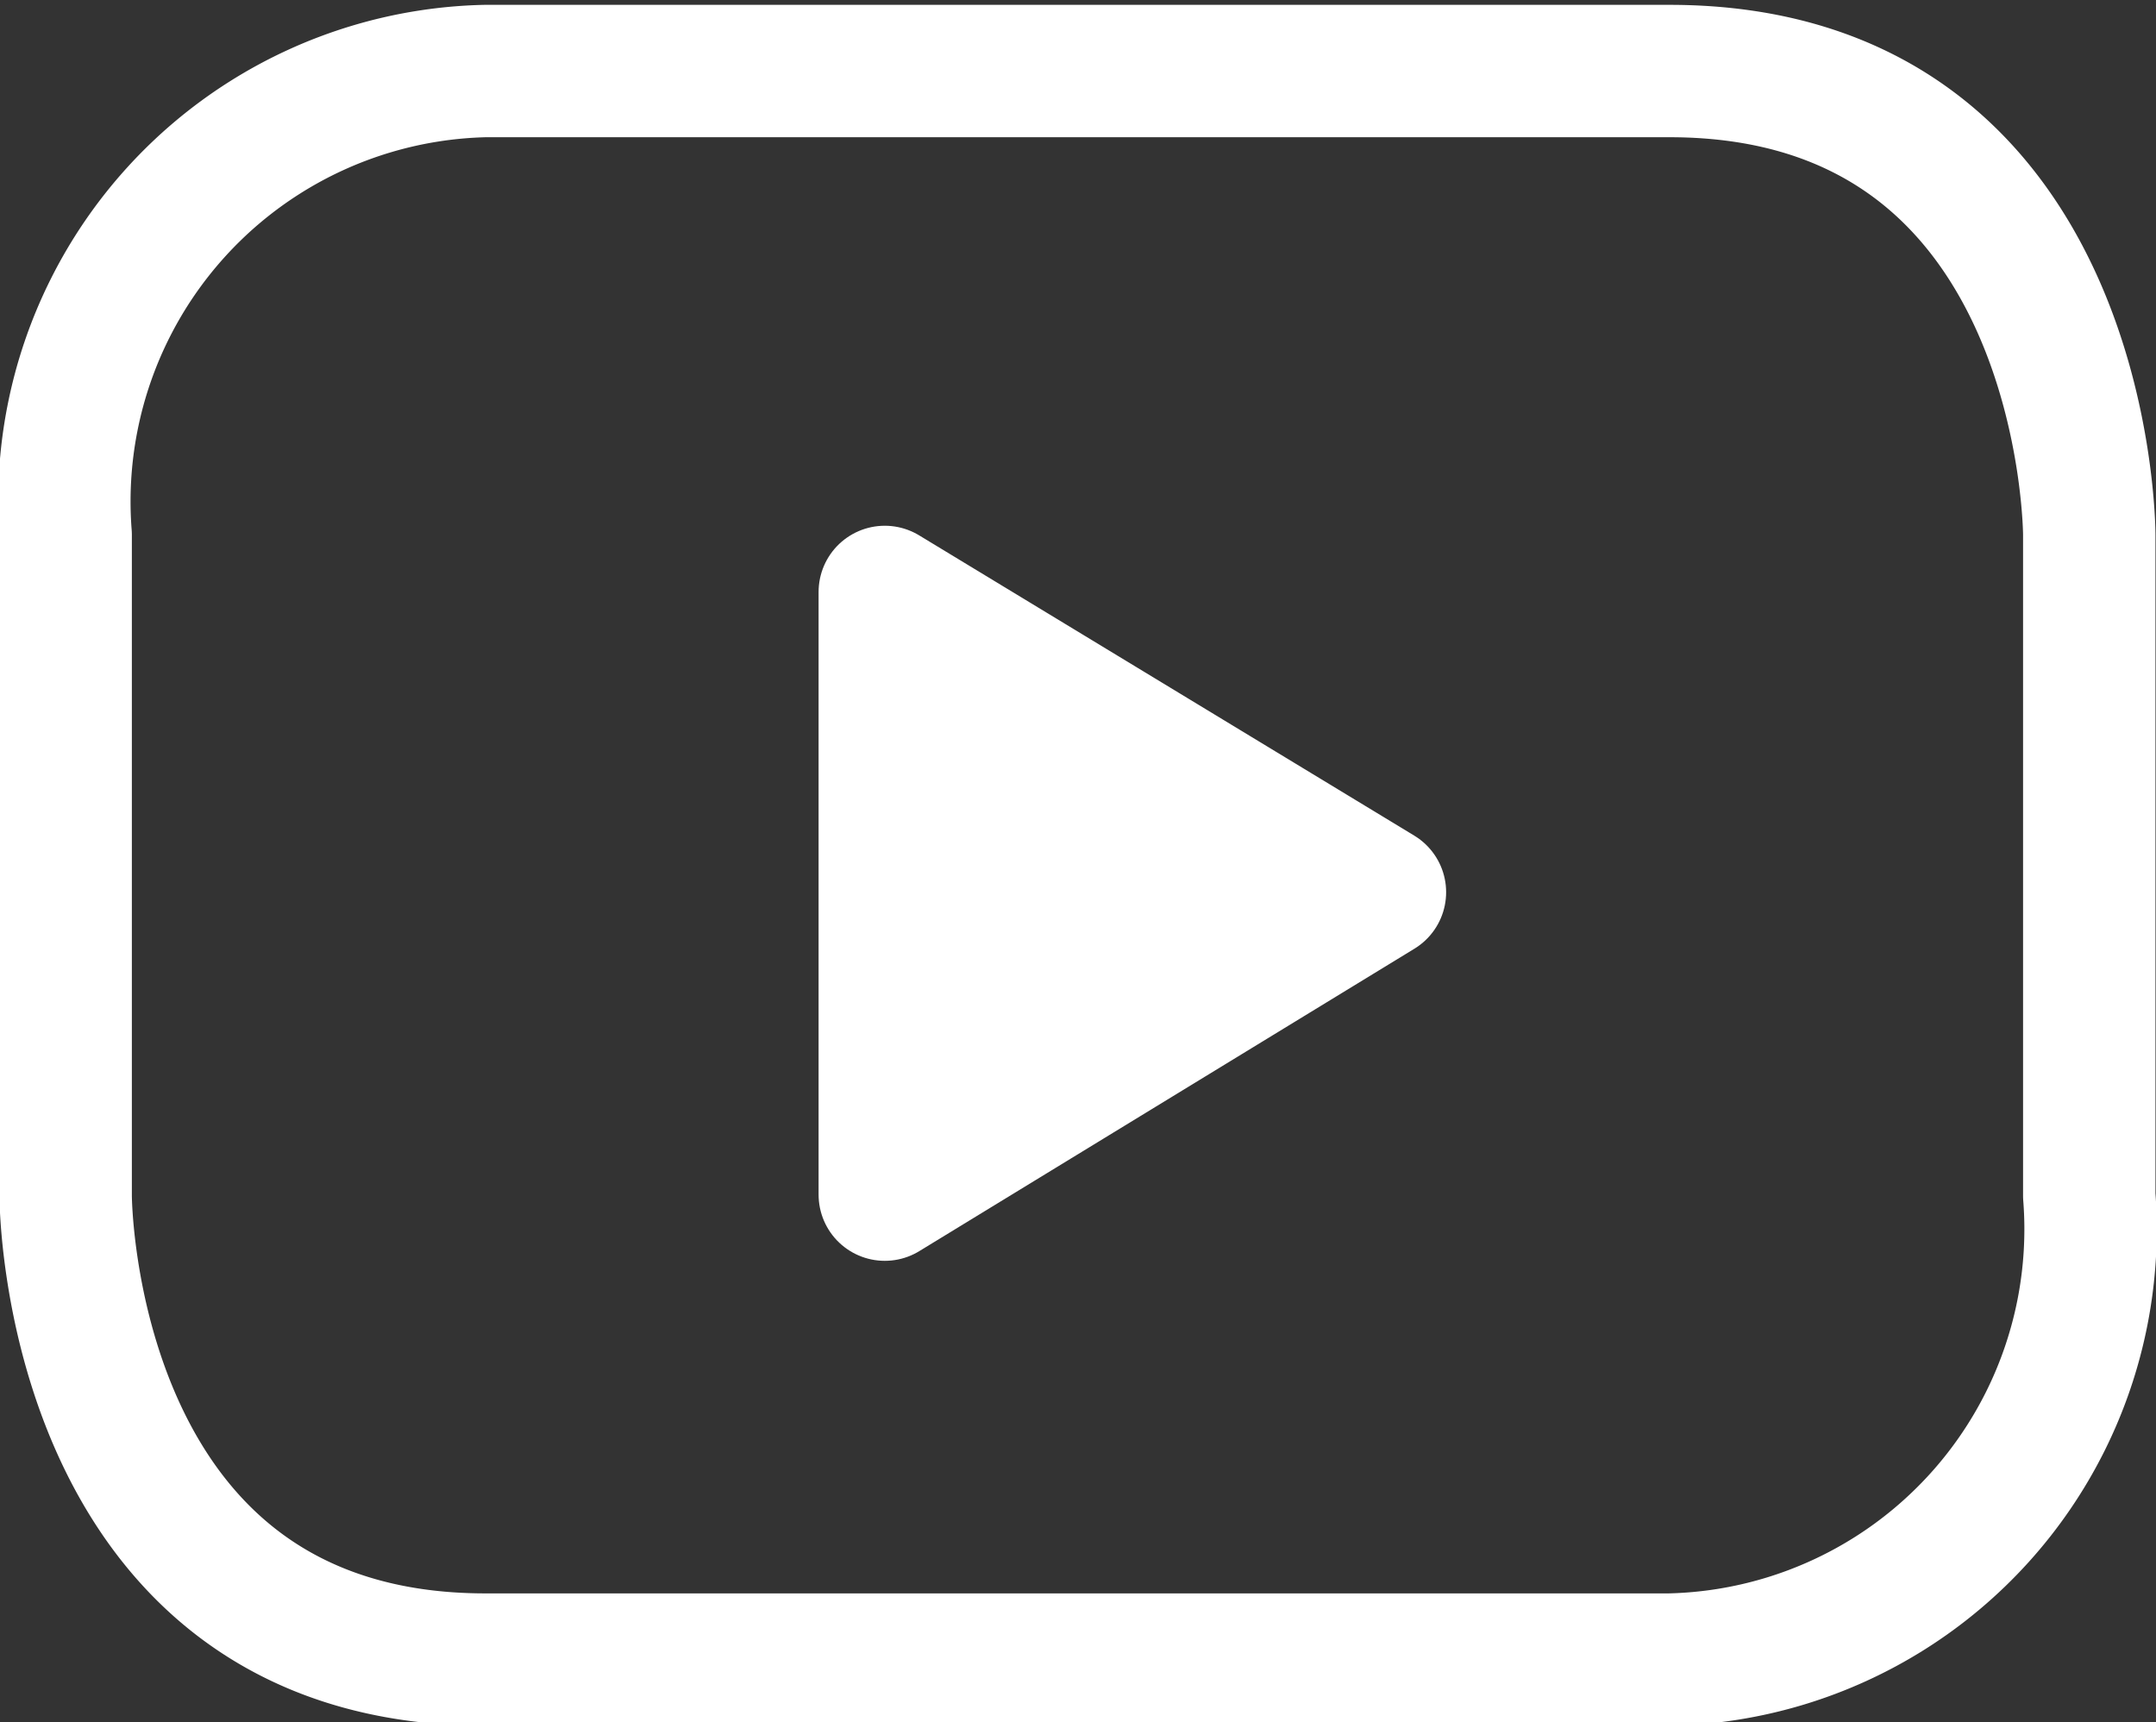 <svg id="Ebene_1" data-name="Ebene 1" xmlns="http://www.w3.org/2000/svg" viewBox="0 0 20.03 16"><rect x="0" y="0" width="20.03" height="16" fill="#333333" stroke="none"/><defs><clipPath id="clip-path" transform="translate(-286.99 -413.89)"><path fill="none" d="M286 410.89h22v22h-22z"/></clipPath><style>.cls-3{fill:none;stroke:#fff;stroke-linejoin:round;stroke-width:1.23px}</style></defs><g clip-path="url(#clip-path)"><path class="cls-3" d="M306.4 425v-6.14s0-4.31-3.9-4.31h-11a4 4 0 00-3.9 4.31V425s0 4.31 3.9 4.31h11a4 4 0 003.9-4.31z" transform="translate(-286.99 -413.89)"/></g><path fill="#fff" d="M12.82 8.29l-4.6 2.81V5.5l4.6 2.79z"/><path class="cls-3" d="M12.82 8.29l-4.6 2.81V5.5l4.6 2.79z"/></svg>